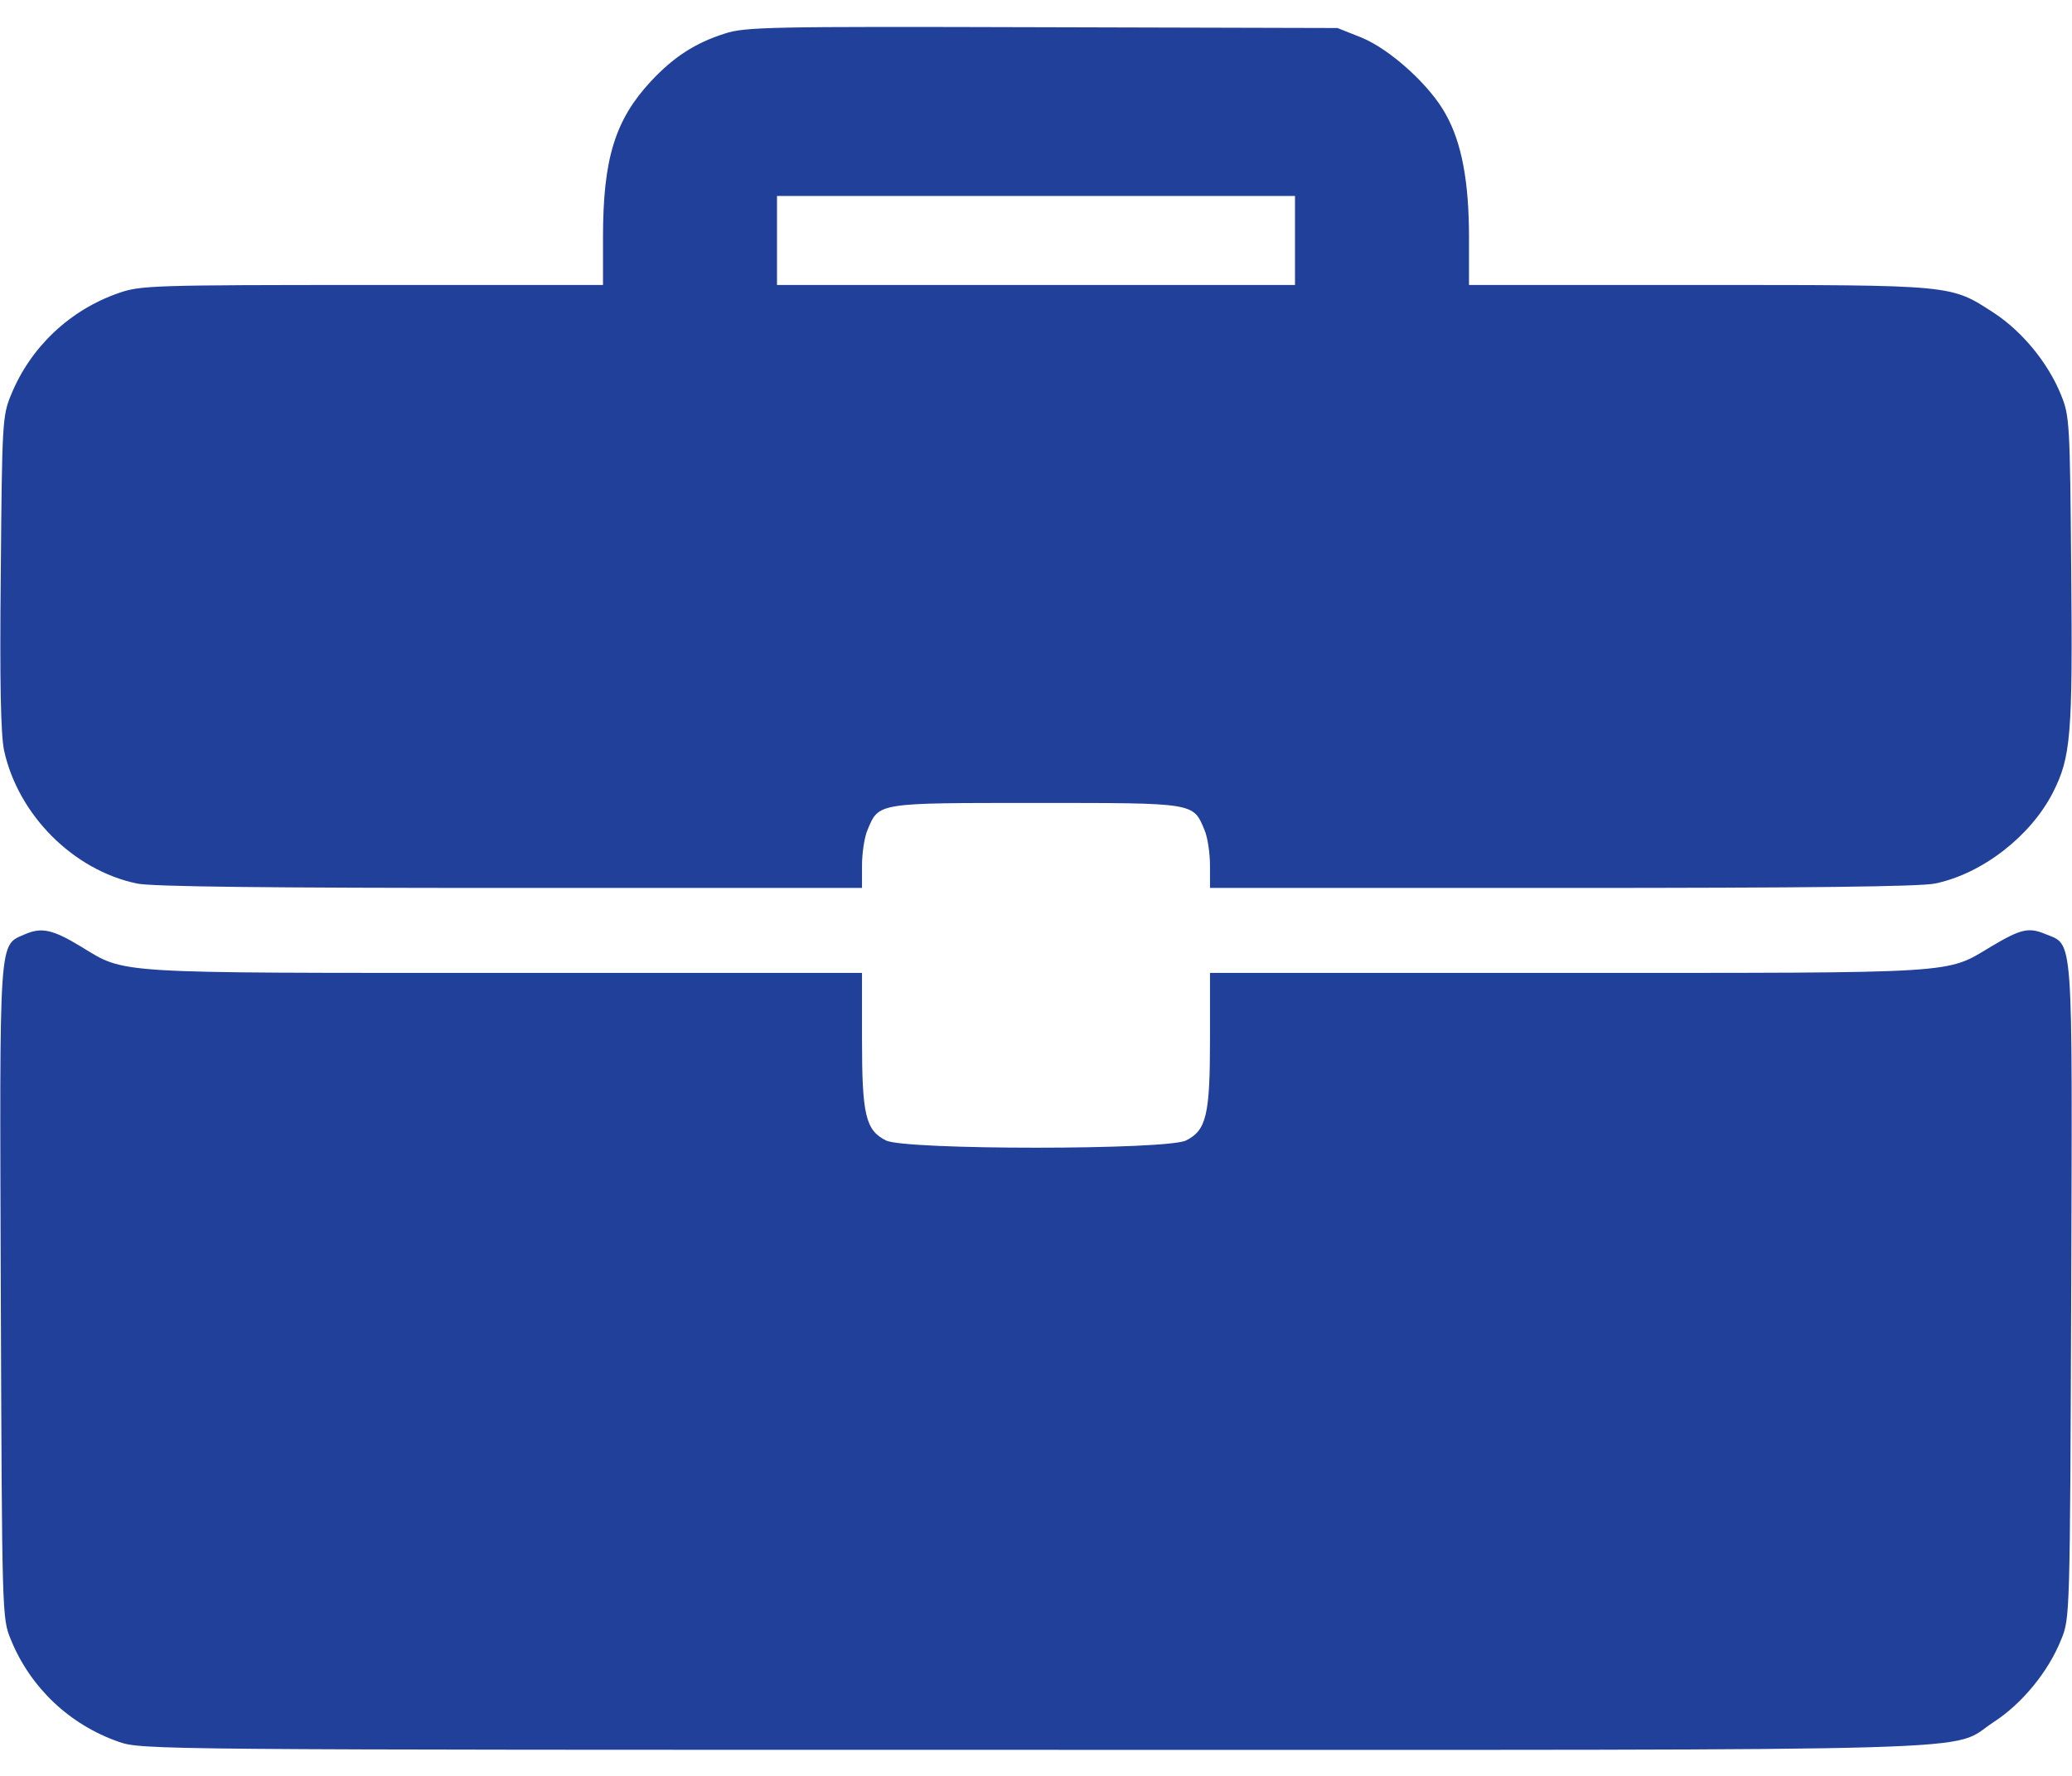 <svg width="42" height="36" viewBox="0 0 42 36" fill="none" xmlns="http://www.w3.org/2000/svg">
<path d="M14.684 0.683C14.093 0.872 13.658 1.151 13.191 1.651C12.469 2.43 12.223 3.218 12.223 4.809V5.777H7.547C3.076 5.777 2.847 5.786 2.404 5.941C1.411 6.286 0.615 7.041 0.222 8.009C0.049 8.427 0.041 8.583 0.016 11.602C-0.008 13.841 0.016 14.891 0.082 15.211C0.369 16.523 1.485 17.639 2.773 17.91C3.068 17.975 5.439 18 10.336 18H17.473V17.549C17.473 17.294 17.522 16.966 17.587 16.819C17.817 16.269 17.768 16.277 21 16.277C24.232 16.277 24.183 16.269 24.413 16.819C24.478 16.966 24.527 17.294 24.527 17.549V18H31.664C36.561 18 38.932 17.975 39.227 17.91C40.179 17.713 41.163 16.95 41.614 16.064C41.975 15.35 42.016 14.916 41.984 11.56C41.959 8.583 41.951 8.427 41.779 8.009C41.516 7.352 40.983 6.713 40.417 6.343C39.531 5.769 39.638 5.777 34.437 5.777H29.777V4.809C29.777 3.686 29.63 2.898 29.31 2.324C28.998 1.741 28.178 0.995 27.587 0.757L27.111 0.568L21.123 0.552C15.578 0.536 15.102 0.544 14.684 0.683ZM26.25 4.875V5.777H21H15.75V4.875V3.973H21H26.25V4.875Z" fill="#21409A"/>
<path d="M0.517 18.934C-0.033 19.18 -0.008 18.852 0.016 26.186C0.041 32.773 0.041 32.806 0.221 33.24C0.615 34.208 1.411 34.963 2.404 35.308C2.863 35.472 3.084 35.472 20.984 35.472C41.114 35.472 39.465 35.521 40.417 34.906C40.983 34.537 41.516 33.897 41.779 33.24C41.959 32.806 41.959 32.773 41.984 26.186C42.008 18.803 42.033 19.172 41.459 18.934C41.122 18.795 40.966 18.828 40.359 19.189C39.432 19.746 39.785 19.722 31.771 19.722H24.527V21.075C24.527 22.601 24.453 22.913 24.043 23.118C23.674 23.315 18.326 23.315 17.957 23.118C17.547 22.913 17.473 22.601 17.473 21.075V19.722H10.229C2.207 19.722 2.559 19.746 1.641 19.189C1.075 18.844 0.845 18.795 0.517 18.934Z" fill="#21409A"/>
</svg>
